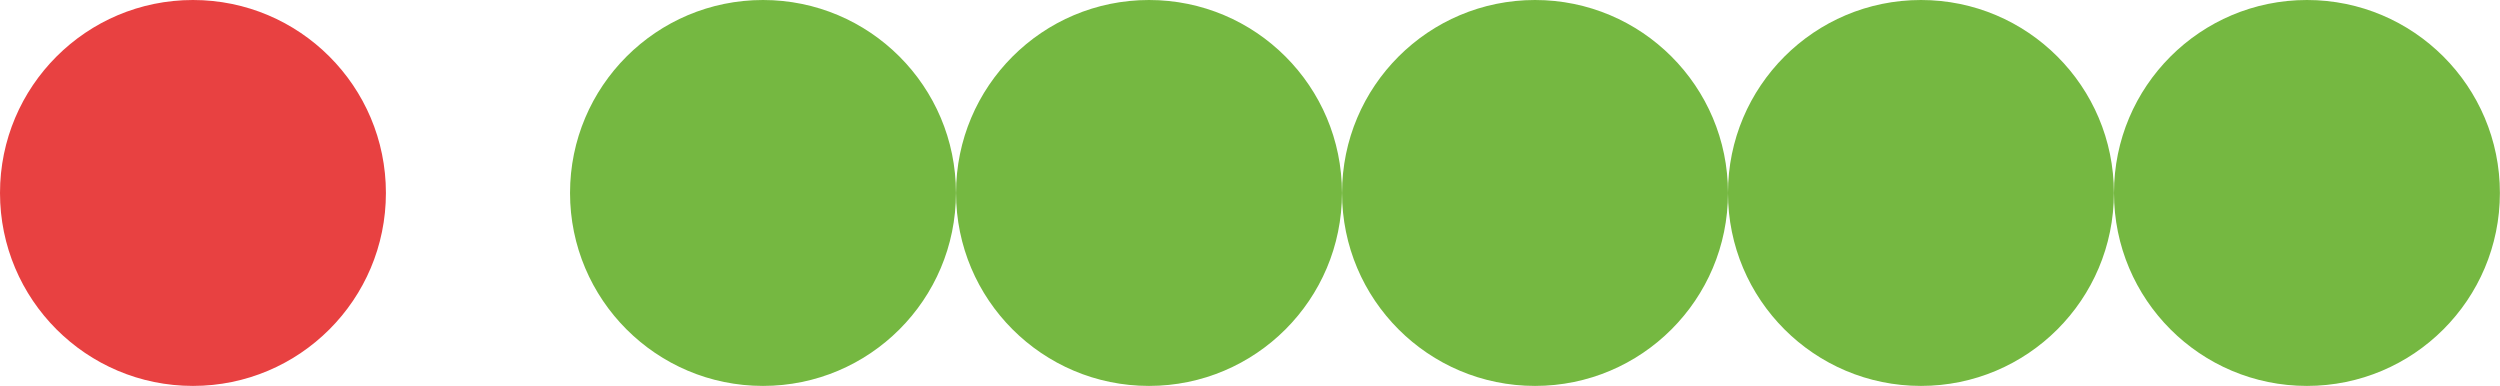 <svg xmlns="http://www.w3.org/2000/svg" viewBox="0 0 257.44 39.75"><defs><style>.cls-1{fill:#e84141;}.cls-2{fill:#75b841;}</style></defs><g id="Calque_2" data-name="Calque 2"><g id="Calque_1-2" data-name="Calque 1"><circle class="cls-1" cx="19.87" cy="19.87" r="19.87"/><circle class="cls-2" cx="78.57" cy="19.87" r="19.87"/><circle class="cls-2" cx="118.32" cy="19.87" r="19.87"/><circle class="cls-2" cx="158.07" cy="19.87" r="19.87"/><circle class="cls-2" cx="197.81" cy="19.87" r="19.87"/><circle class="cls-2" cx="237.56" cy="19.87" r="19.87"/></g></g></svg>